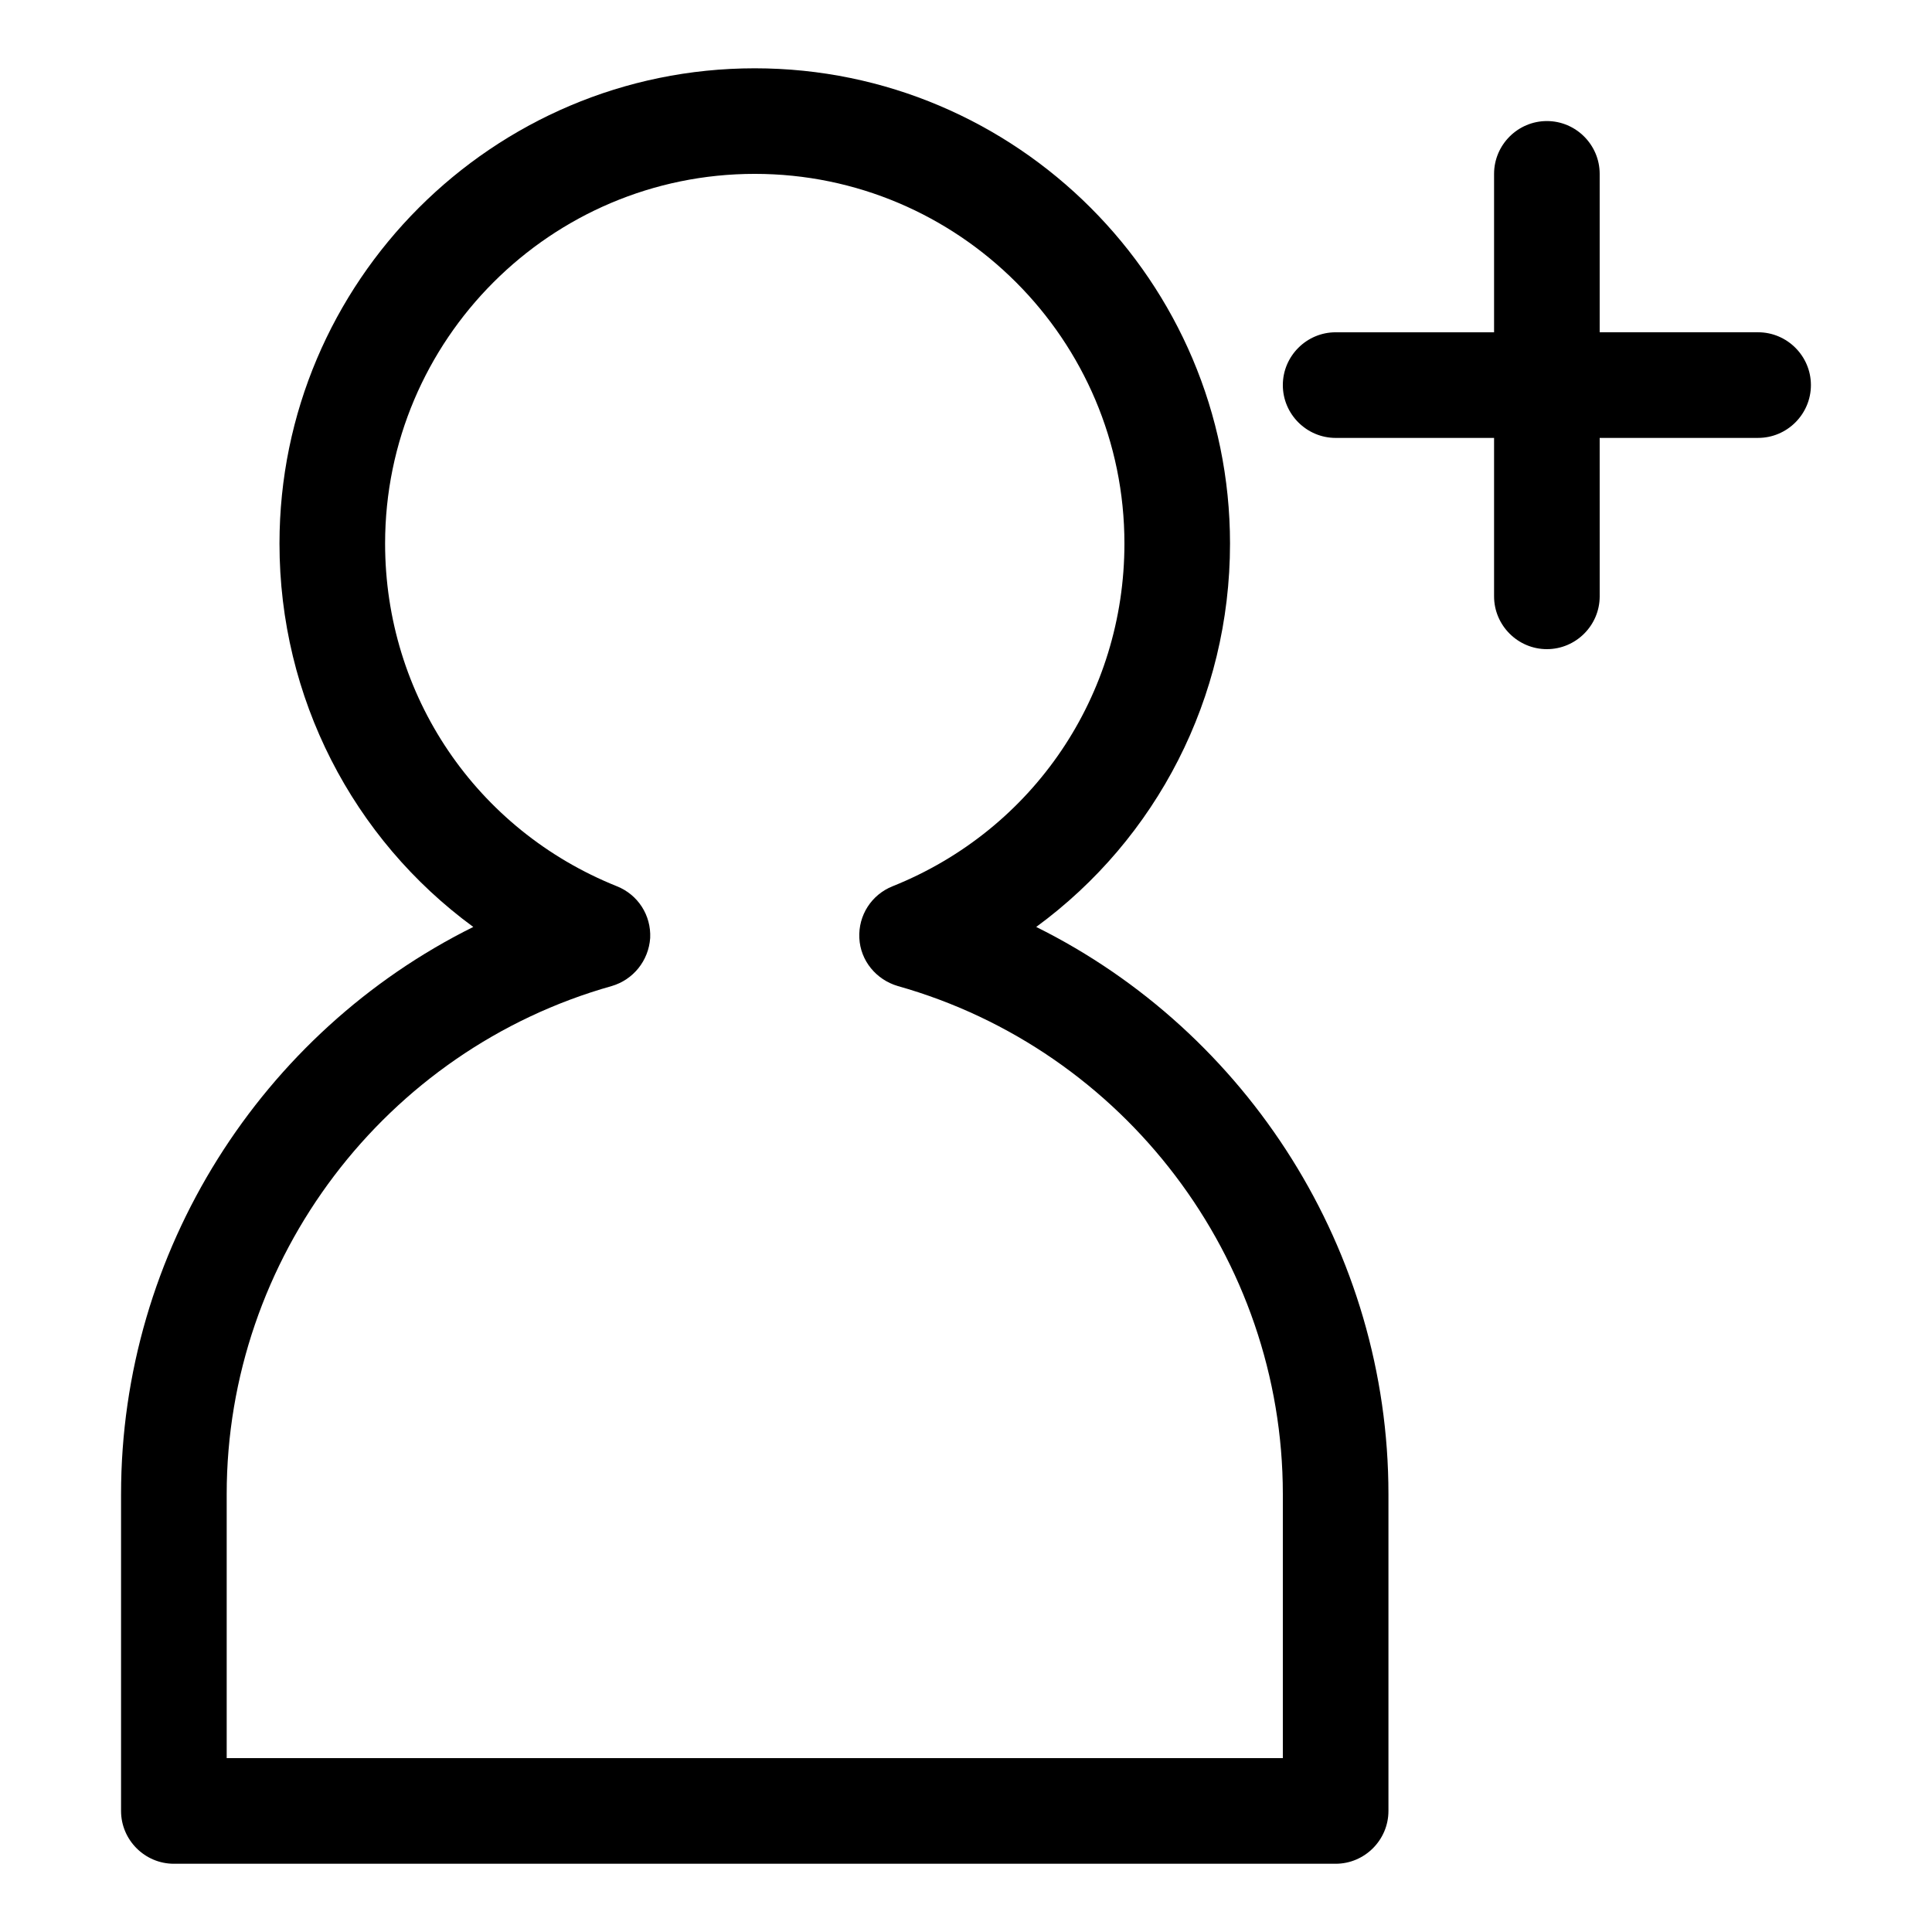 <?xml version="1.0" encoding="UTF-8"?>
<!-- Uploaded to: ICON Repo, www.svgrepo.com, Generator: ICON Repo Mixer Tools -->
<svg fill="#000000" width="800px" height="800px" version="1.1" viewBox="144 144 512 512" xmlns="http://www.w3.org/2000/svg">
 <g>
  <path d="m176.08 539.95v83.969c0 7.695 6.297 13.996 13.996 13.996h307.88c7.695 0 13.996-6.297 13.996-13.996v-83.969c0-64.375-37.227-122.45-93.344-150.3 31.906-23.371 51.359-60.734 51.359-101.6 0-69.414-56.539-125.95-125.95-125.95-69.414 0-125.95 56.539-125.95 125.95 0 40.863 19.453 78.23 51.359 101.6-56.117 27.852-93.344 85.93-93.344 150.3zm130.01-134.63c5.738-1.68 9.797-6.719 10.215-12.734 0.281-6.019-3.219-11.477-8.816-13.715-37.363-14.977-61.434-50.66-61.434-90.828 0-54.02 43.945-97.965 97.965-97.965 54.02 0 97.965 43.945 97.965 97.965 0 40.164-24.07 75.852-61.438 90.824-5.598 2.238-9.098 7.695-8.816 13.715s4.477 11.055 10.215 12.734c60.035 16.938 102.02 72.215 102.02 134.63v69.973h-279.89v-69.973c0-62.418 41.984-117.7 102.02-134.63z"/>
  <path d="m553.94 176.08c-7.695 0-13.996 6.297-13.996 13.996v41.984h-41.984c-7.695 0-13.996 6.297-13.996 13.996 0 7.695 6.297 13.996 13.996 13.996h41.984v41.984c0 7.695 6.297 13.996 13.996 13.996 7.695 0 13.996-6.297 13.996-13.996l-0.004-41.988h41.984c7.695 0 13.996-6.297 13.996-13.996 0-7.695-6.297-13.996-13.996-13.996h-41.984v-41.98c0-7.699-6.297-13.996-13.992-13.996z"/>
 </g>
</svg>
